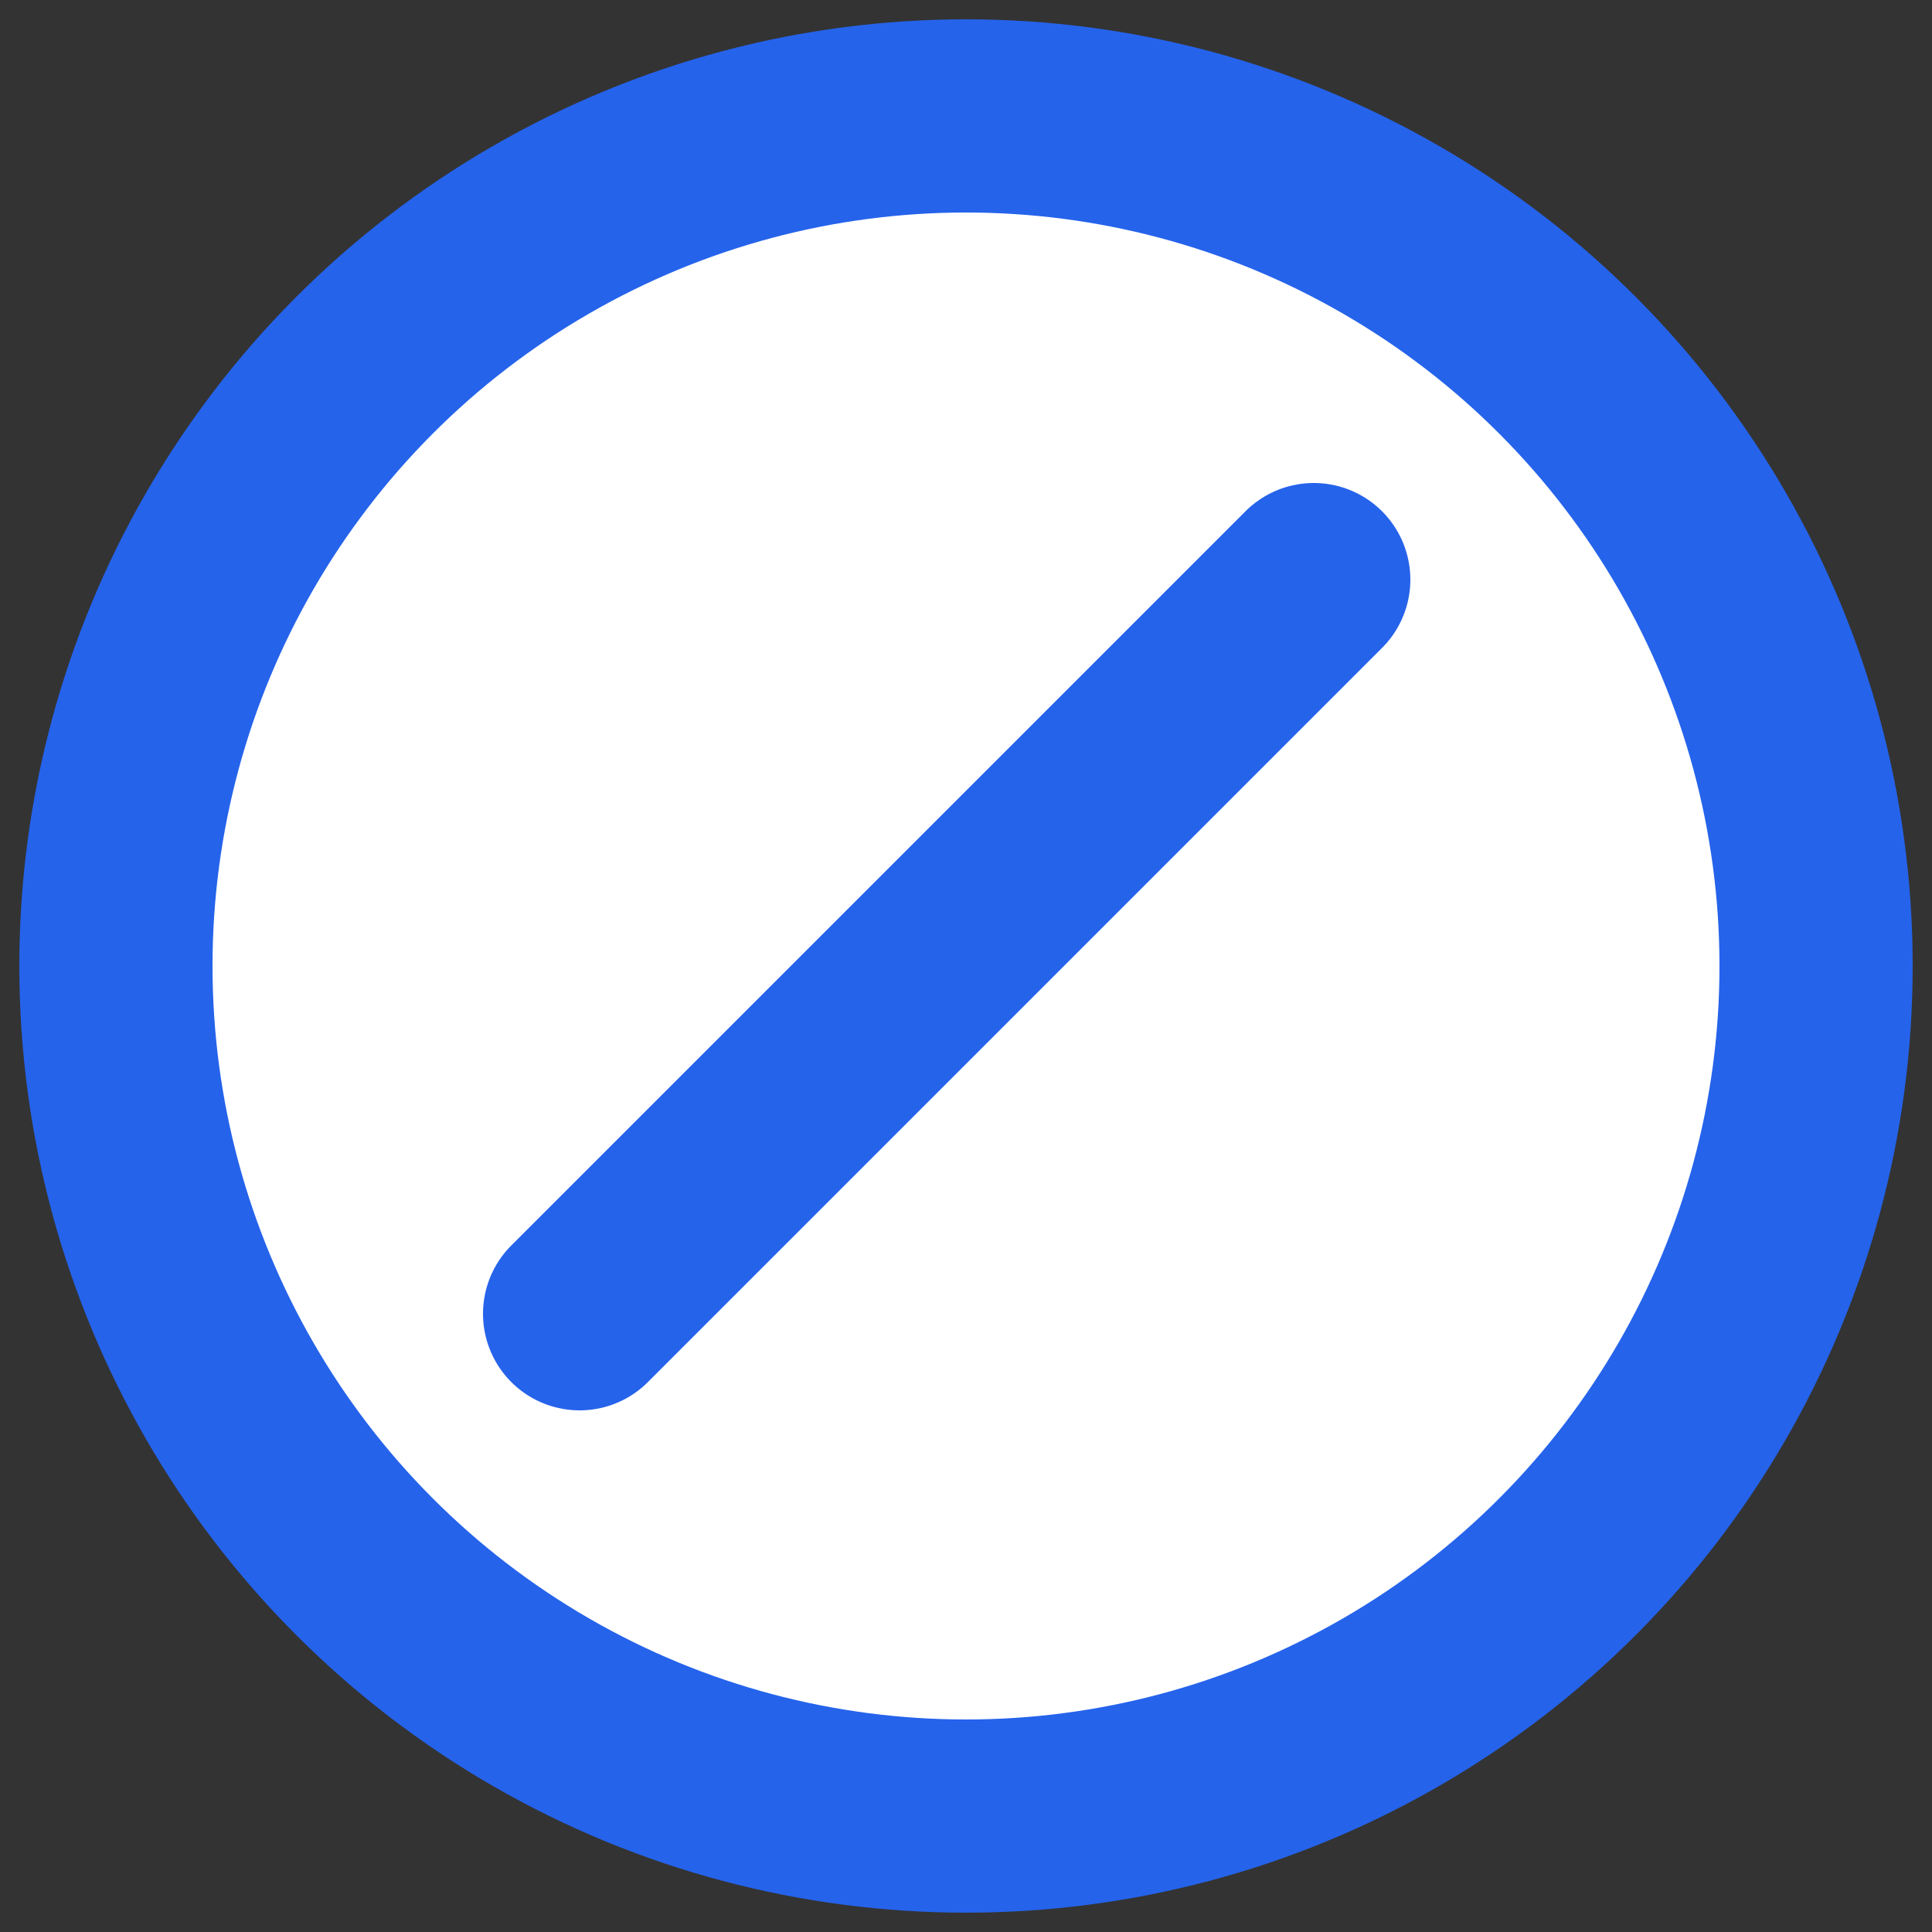 <svg xmlns='http://www.w3.org/2000/svg' viewBox='0 0 100 100'><rect x="0" y="0" width="100" height="100" fill="#333333" stroke="none"/><circle cx='50' cy='50' r='44' fill='white' stroke='#2563eb' stroke-width='10'/><path d='M30 68 L68 30' stroke='#2563eb' stroke-width='10' stroke-linecap='round'/></svg>